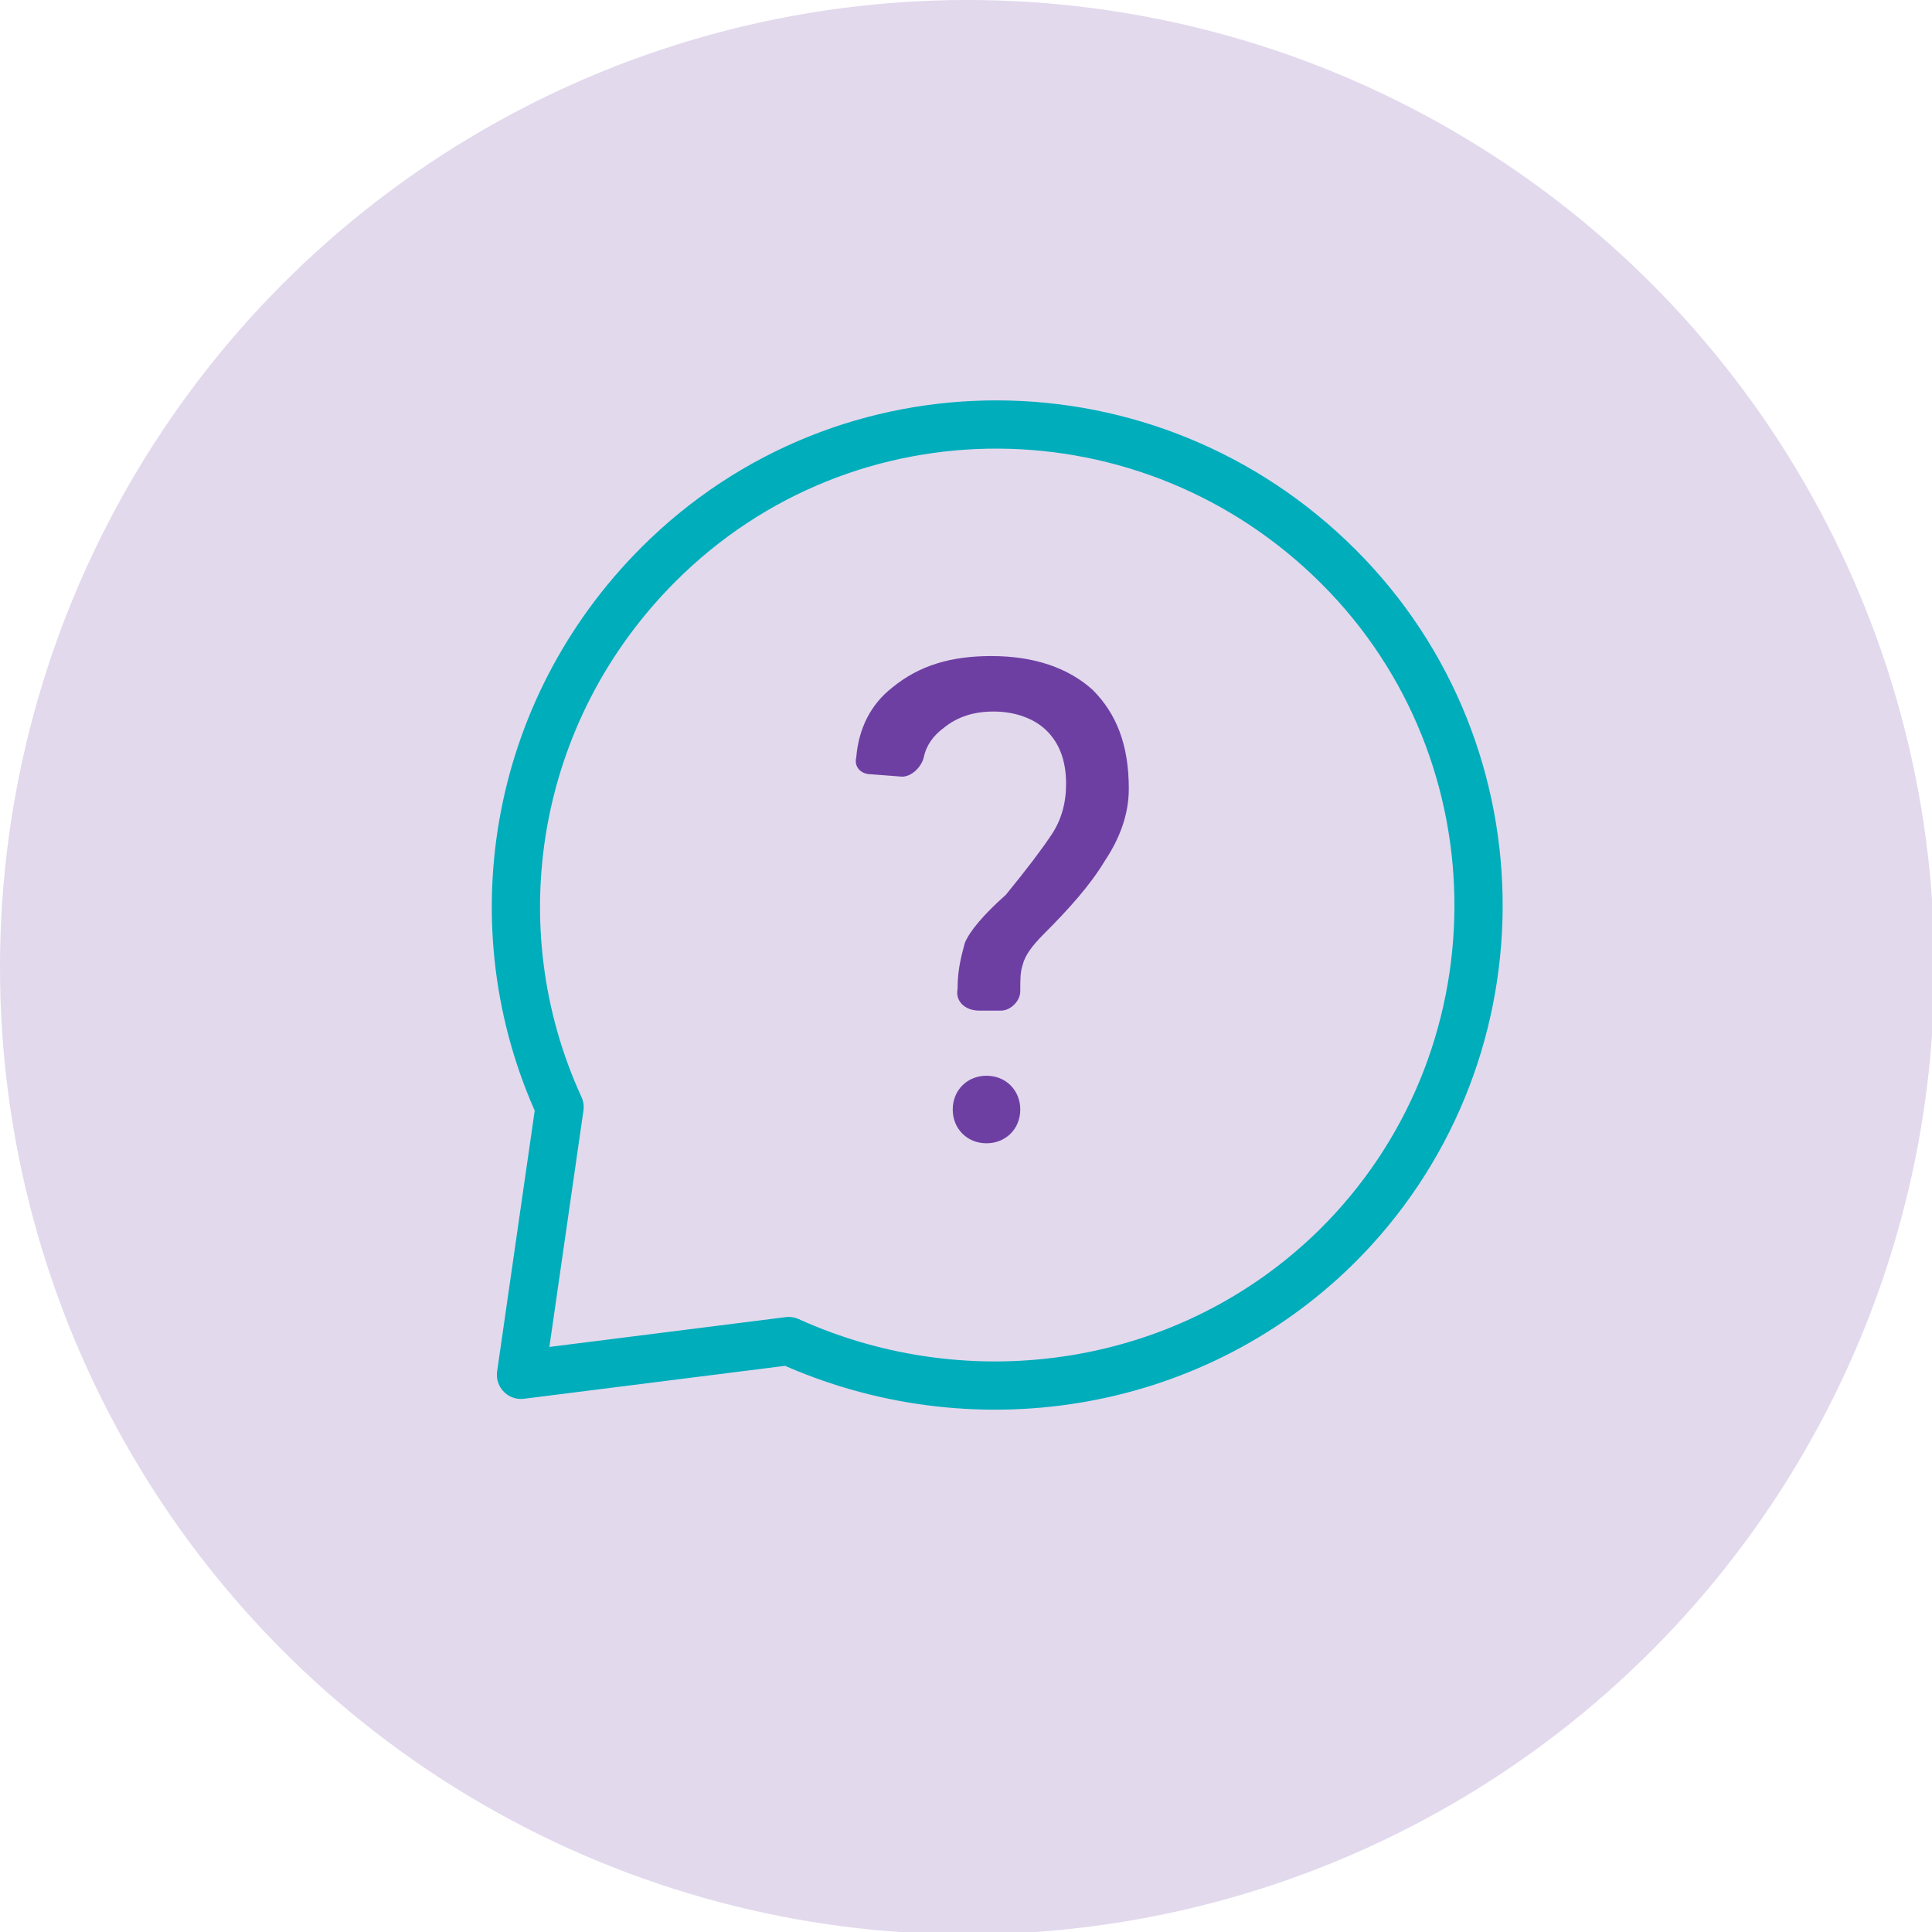 <?xml version="1.0" encoding="utf-8"?>
<!-- Generator: Adobe Illustrator 24.3.0, SVG Export Plug-In . SVG Version: 6.00 Build 0)  -->
<svg version="1.1" id="Layer_1" xmlns="http://www.w3.org/2000/svg" xmlns:xlink="http://www.w3.org/1999/xlink" x="0px" y="0px"
	 viewBox="0 0 80.1 80.1" style="enable-background:new 0 0 80.1 80.1;" xml:space="preserve">
<style type="text/css">
	.st0{fill:#E2D9ED;}
	.st1{fill:#6E3FA3;}
	.st2{fill:#00ADBB;}
	.st3{fill:#FFFFFF;}
	.st4{fill:none;stroke:#6E3FA3;stroke-width:2;stroke-linecap:round;stroke-linejoin:round;stroke-miterlimit:10;}
	.st5{fill:none;stroke:#00ADBB;stroke-width:2;stroke-linecap:round;stroke-linejoin:round;stroke-miterlimit:10;}
	.st6{fill:none;stroke:#00ADBB;stroke-width:2.539;stroke-linecap:round;stroke-linejoin:round;stroke-miterlimit:10;}
	.st7{fill:none;stroke:#6E3FA3;stroke-width:2.552;stroke-linecap:round;stroke-linejoin:round;stroke-miterlimit:10;}
</style>
<circle class="st0" cx="40.1" cy="40.1" r="40.1"/>
<g>
	<g>
		<path class="st1" d="M36.1,32.1c-0.4,0-0.7-0.3-0.6-0.7c0.1-1.2,0.6-2.2,1.5-2.9c1.1-0.9,2.4-1.3,4.1-1.3c1.8,0,3.2,0.5,4.2,1.4
			c1,1,1.5,2.3,1.5,4.1c0,1.1-0.4,2.1-1,3c-0.6,1-1.5,2-2.5,3c-0.5,0.5-0.8,0.9-0.9,1.3c-0.1,0.3-0.1,0.6-0.1,1.1
			c0,0.4-0.4,0.8-0.8,0.8h-0.9c-0.6,0-1-0.4-0.9-0.9c0-0.9,0.2-1.5,0.3-1.9c0.2-0.5,0.8-1.2,1.7-2c0.9-1.1,1.5-1.9,1.9-2.5
			s0.6-1.3,0.6-2.1c0-1-0.3-1.7-0.8-2.2s-1.3-0.8-2.2-0.8c-0.8,0-1.5,0.2-2.1,0.7c-0.4,0.3-0.7,0.7-0.8,1.2
			c-0.1,0.4-0.5,0.8-0.9,0.8L36.1,32.1z"/>
		<path class="st1" d="M40.9,47.4L40.9,47.4c-0.8,0-1.4-0.6-1.4-1.4v0c0-0.8,0.6-1.4,1.4-1.4h0c0.8,0,1.4,0.6,1.4,1.4v0
			C42.3,46.8,41.7,47.4,40.9,47.4z"/>
	</g>
	<path class="st5" d="M55.4,51.7c7.8-7.7,7.9-20.4,0.1-28.2s-20.4-7.9-28.2-0.1c-6.1,6.1-7.5,15.1-4.1,22.5l-1.6,11.1l11.1-1.4
		C40.2,59,49.3,57.7,55.4,51.7z"/>
</g>
</svg>
